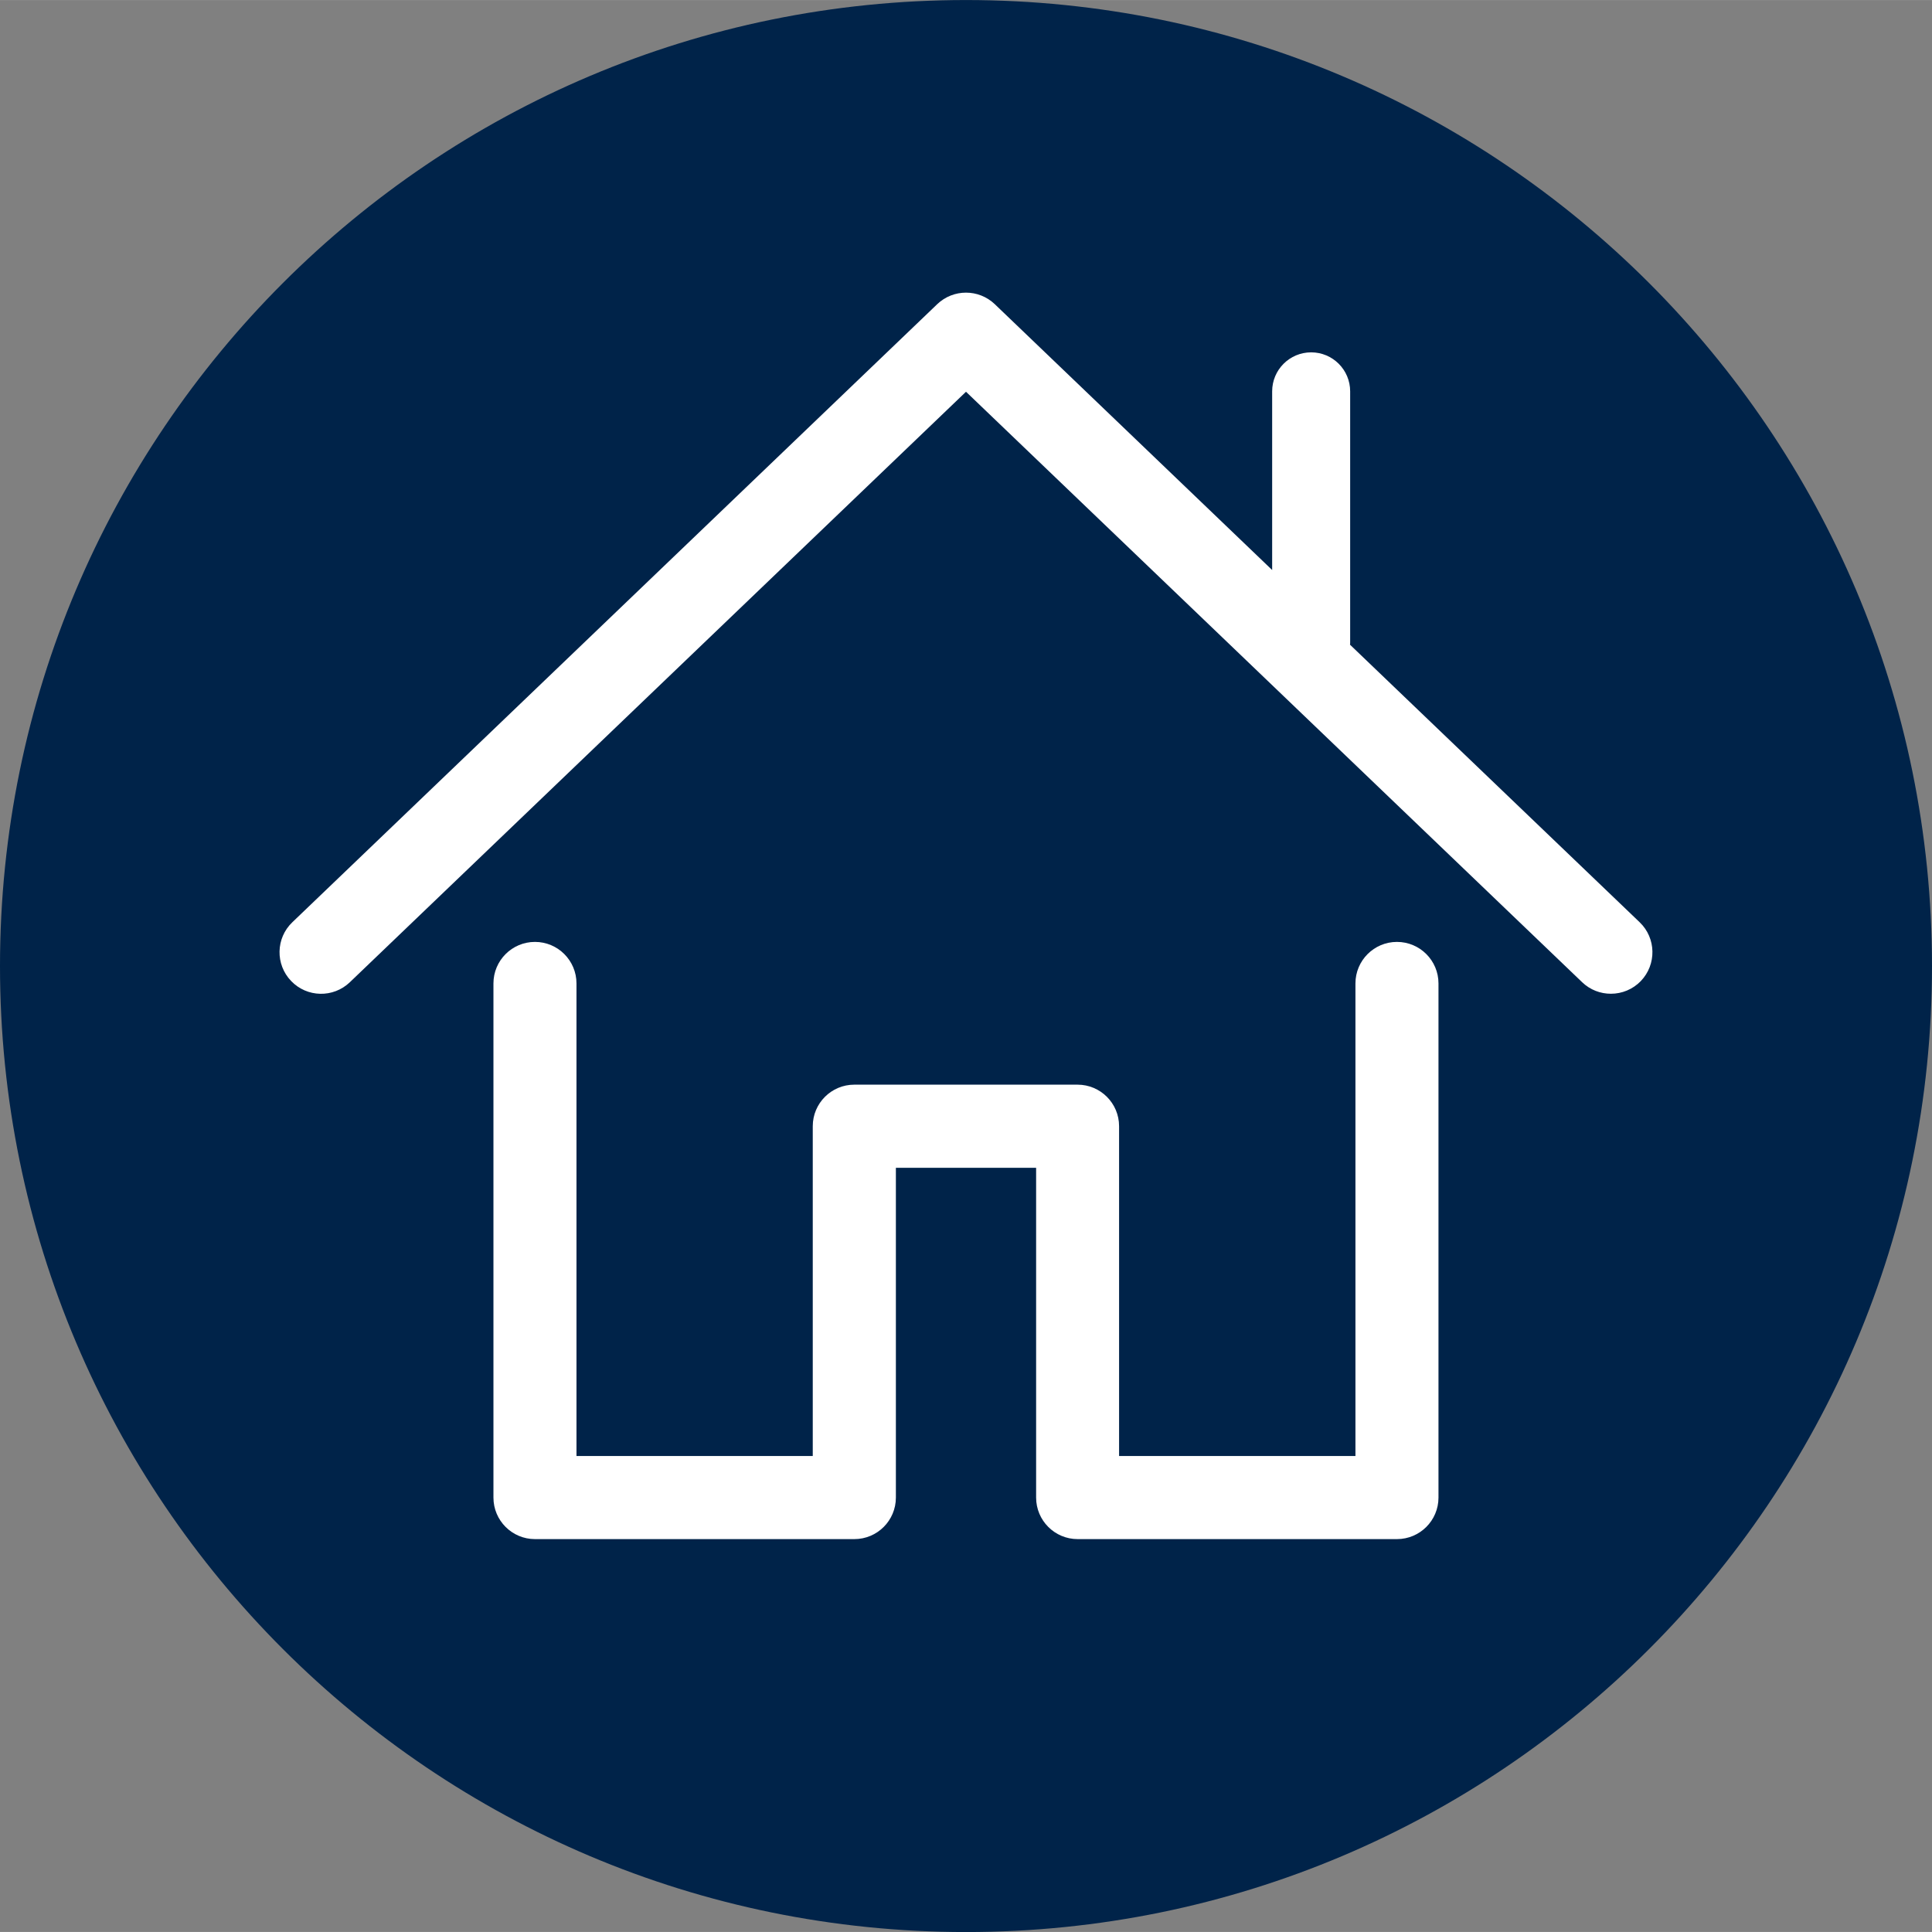<svg xmlns="http://www.w3.org/2000/svg" id="Layer_2" data-name="Layer 2" viewBox="0 0 237.78 237.77" height="72" width="72">
        <rect x="0" y="0" width="237.78" height="237.77" fill="#808080" stroke="none"/>
        <defs>
        <style>
            .cls-1 {
                fill: #fff;
            }
        
            .cls-2 {
                fill: rgb(0, 35, 73);
            }
        </style>
        </defs>
        <g id="Layer_1-2" data-name="Layer 1">
        <g>
        <path class="cls-2" d="m237.78,118.89c0,65.66-53.23,118.89-118.89,118.89S0,184.55,0,118.89,53.23,0,118.89,0s118.89,53.23,118.89,118.89Z"/>
        <path class="cls-1" d="m201.8,113.5l-35.65-34.16c0-.06.02-.12.02-.18v-31c0-2.65-2.15-4.8-4.8-4.8s-4.8,2.15-4.8,4.8v21.99l-34.14-32.72c-1.98-1.89-5.1-1.89-7.08,0L35.98,113.5c-2.04,1.95-2.11,5.19-.15,7.23,1.95,2.04,5.19,2.11,7.23.15L118.89,48.21l75.83,72.67c.99.95,2.26,1.42,3.54,1.42,1.35,0,2.69-.53,3.69-1.57,1.95-2.04,1.89-5.28-.15-7.23Z"/>
        <path class="cls-1" d="m171.94,189.42h-39.31c-2.82,0-5.11-2.29-5.11-5.11v-40.59h-17.26v40.59c0,2.82-2.29,5.11-5.11,5.11h-39.31c-2.82,0-5.11-2.29-5.11-5.11v-63.28c0-2.82,2.29-5.11,5.11-5.11s5.11,2.29,5.11,5.11v58.16h29.08v-40.59c0-2.82,2.29-5.11,5.11-5.11h27.48c2.82,0,5.11,2.29,5.11,5.11v40.59h29.09v-58.16c0-2.82,2.29-5.11,5.11-5.11s5.11,2.29,5.11,5.11v63.28c0,2.82-2.29,5.11-5.11,5.11Z"/>
        </g>
        </g>
        </svg>